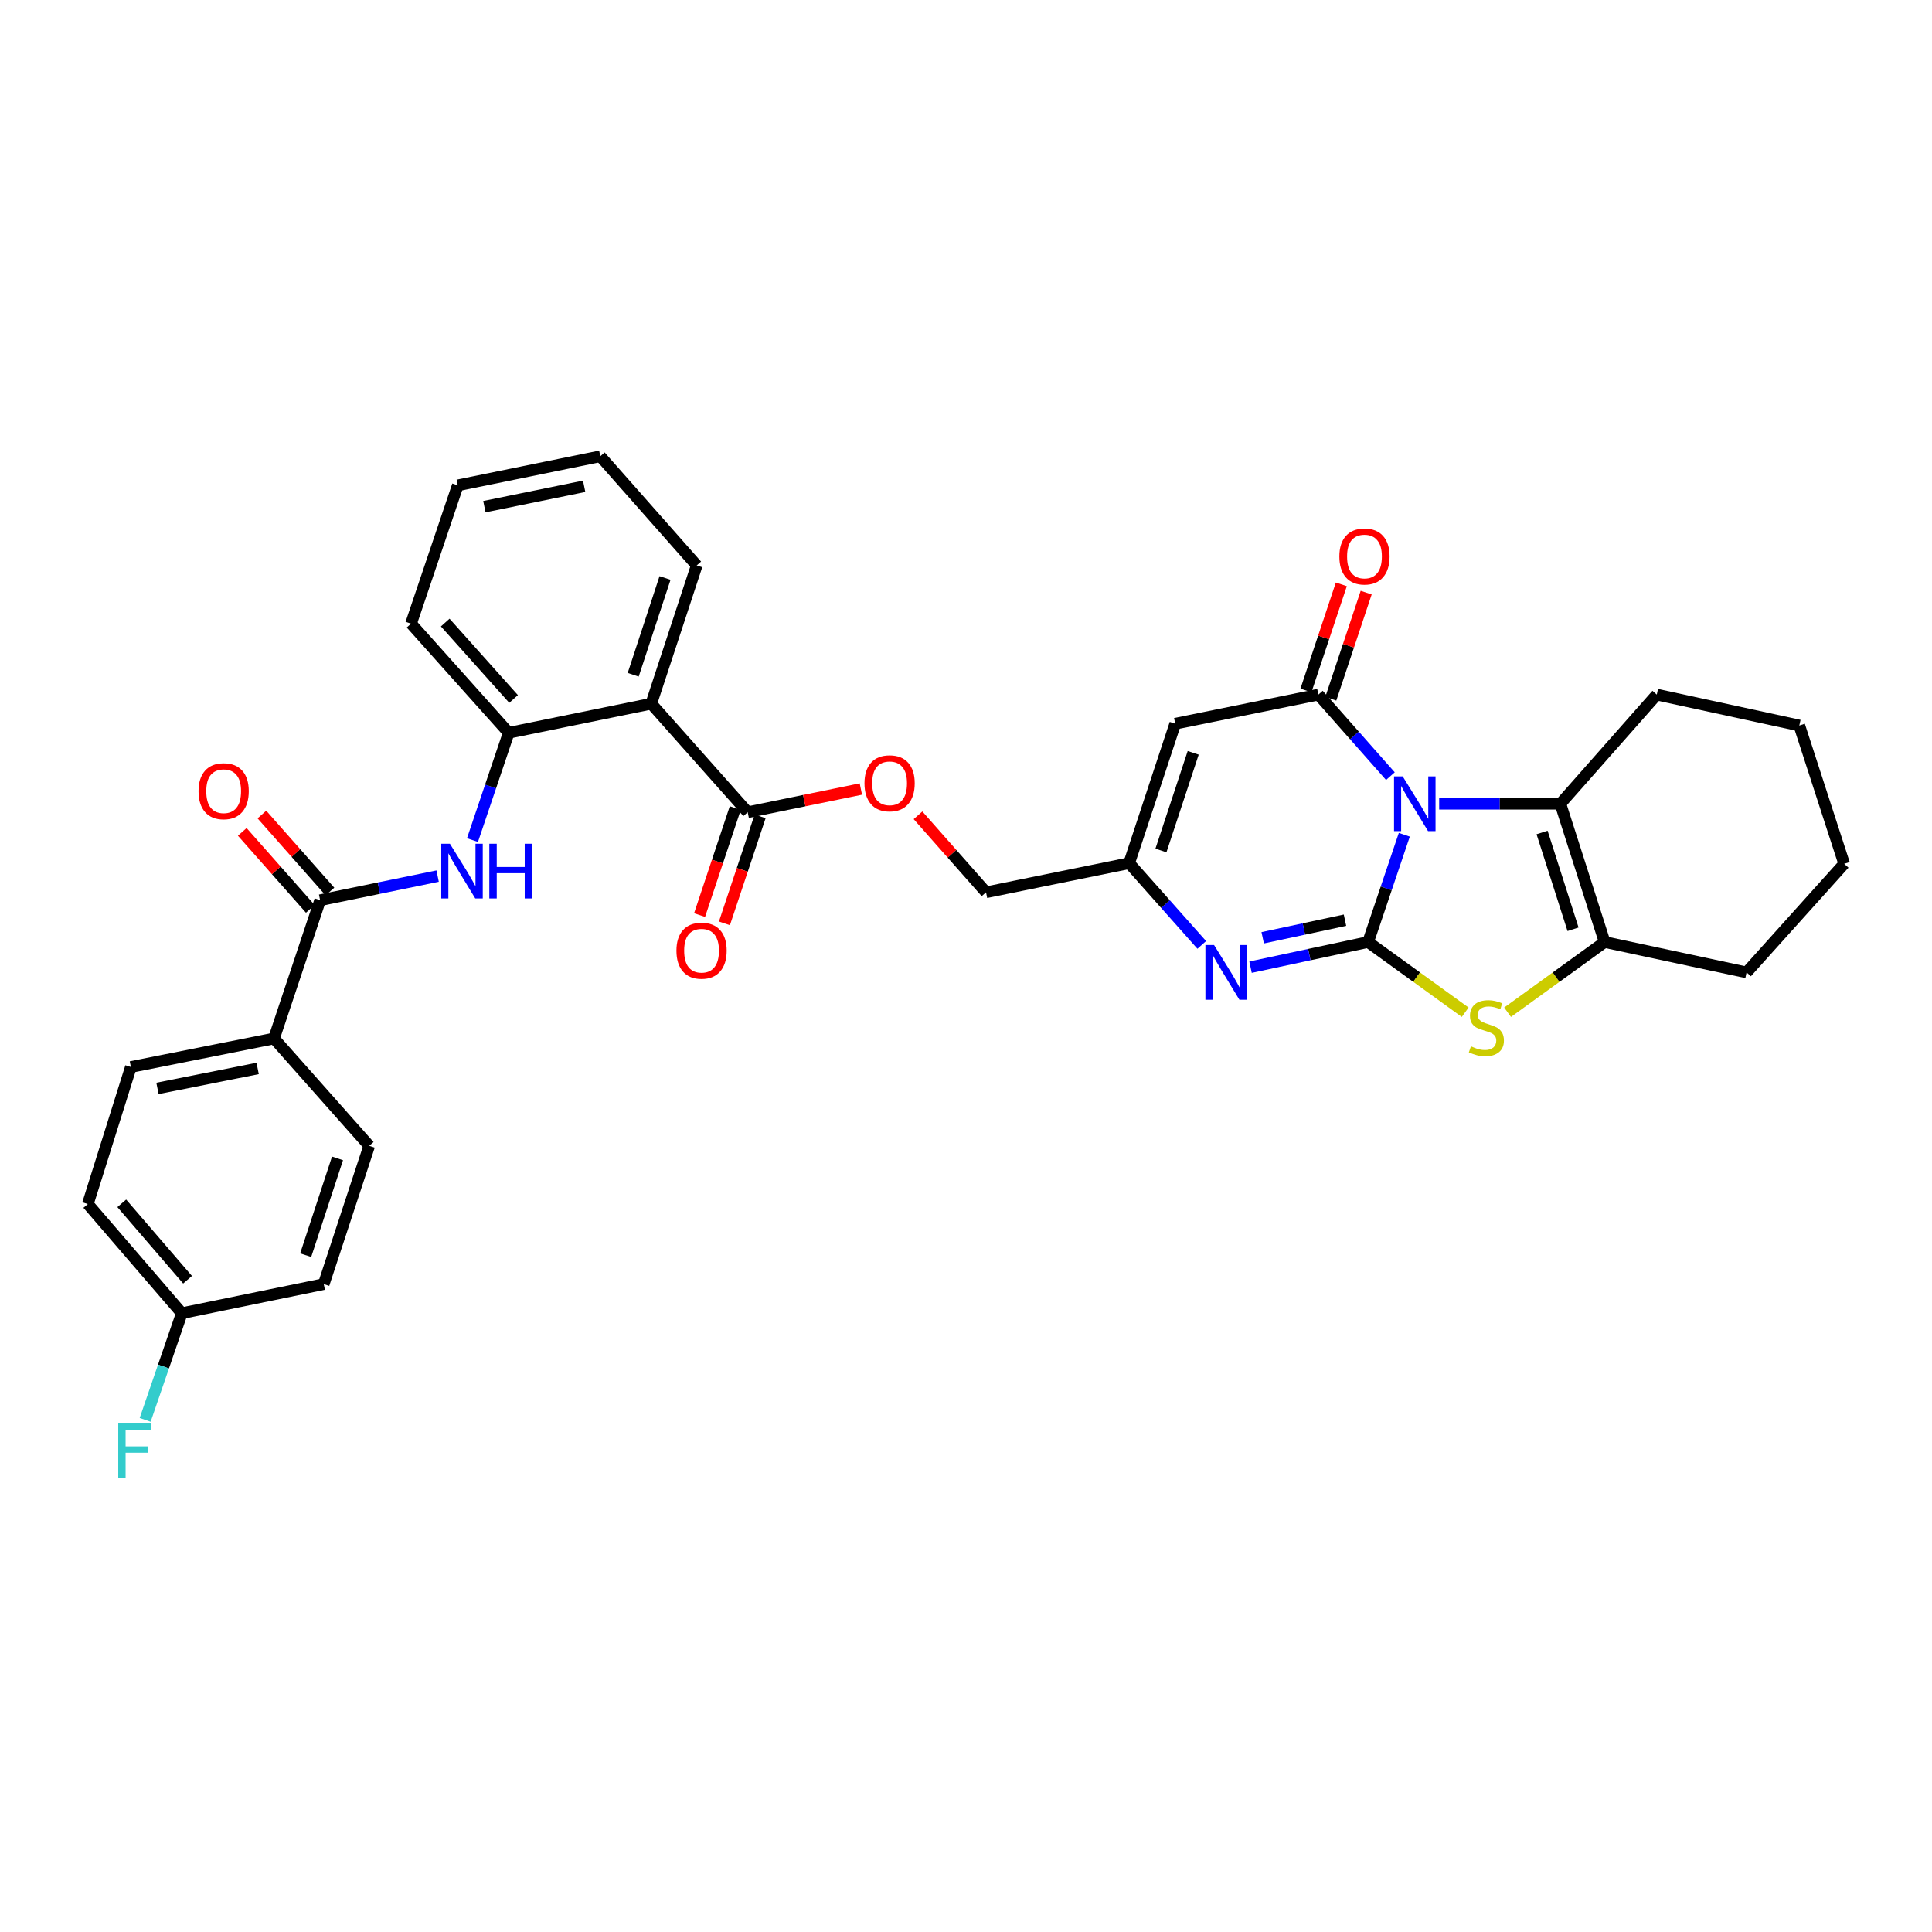 <?xml version='1.0' encoding='iso-8859-1'?>
<svg version='1.1' baseProfile='full'
              xmlns='http://www.w3.org/2000/svg'
                      xmlns:rdkit='http://www.rdkit.org/xml'
                      xmlns:xlink='http://www.w3.org/1999/xlink'
                  xml:space='preserve'
width='1000px' height='1000px' viewBox='0 0 1000 1000'>
<!-- END OF HEADER -->
<rect style='opacity:1.0;fill:#FFFFFF;stroke:none' width='1000' height='1000' x='0' y='0'> </rect>
<path class='bond-0' d='M 726.871,432.07 L 717.499,459.834' style='fill:none;fill-rule:evenodd;stroke:#0000FF;stroke-width:6px;stroke-linecap:butt;stroke-linejoin:miter;stroke-opacity:1' />
<path class='bond-0' d='M 717.499,459.834 L 708.126,487.598' style='fill:none;fill-rule:evenodd;stroke:#000000;stroke-width:6px;stroke-linecap:butt;stroke-linejoin:miter;stroke-opacity:1' />
<path class='bond-1' d='M 719.665,401.729 L 701.027,380.63' style='fill:none;fill-rule:evenodd;stroke:#0000FF;stroke-width:6px;stroke-linecap:butt;stroke-linejoin:miter;stroke-opacity:1' />
<path class='bond-1' d='M 701.027,380.63 L 682.389,359.53' style='fill:none;fill-rule:evenodd;stroke:#000000;stroke-width:6px;stroke-linecap:butt;stroke-linejoin:miter;stroke-opacity:1' />
<path class='bond-4' d='M 744.913,416.021 L 776.28,416.021' style='fill:none;fill-rule:evenodd;stroke:#0000FF;stroke-width:6px;stroke-linecap:butt;stroke-linejoin:miter;stroke-opacity:1' />
<path class='bond-4' d='M 776.28,416.021 L 807.647,416.021' style='fill:none;fill-rule:evenodd;stroke:#000000;stroke-width:6px;stroke-linecap:butt;stroke-linejoin:miter;stroke-opacity:1' />
<path class='bond-2' d='M 708.126,487.598 L 733.252,505.763' style='fill:none;fill-rule:evenodd;stroke:#000000;stroke-width:6px;stroke-linecap:butt;stroke-linejoin:miter;stroke-opacity:1' />
<path class='bond-2' d='M 733.252,505.763 L 758.378,523.927' style='fill:none;fill-rule:evenodd;stroke:#CCCC00;stroke-width:6px;stroke-linecap:butt;stroke-linejoin:miter;stroke-opacity:1' />
<path class='bond-3' d='M 708.126,487.598 L 677.701,494.105' style='fill:none;fill-rule:evenodd;stroke:#000000;stroke-width:6px;stroke-linecap:butt;stroke-linejoin:miter;stroke-opacity:1' />
<path class='bond-3' d='M 677.701,494.105 L 647.277,500.612' style='fill:none;fill-rule:evenodd;stroke:#0000FF;stroke-width:6px;stroke-linecap:butt;stroke-linejoin:miter;stroke-opacity:1' />
<path class='bond-3' d='M 696.163,476.292 L 674.866,480.847' style='fill:none;fill-rule:evenodd;stroke:#000000;stroke-width:6px;stroke-linecap:butt;stroke-linejoin:miter;stroke-opacity:1' />
<path class='bond-3' d='M 674.866,480.847 L 653.569,485.402' style='fill:none;fill-rule:evenodd;stroke:#0000FF;stroke-width:6px;stroke-linecap:butt;stroke-linejoin:miter;stroke-opacity:1' />
<path class='bond-5' d='M 682.389,359.53 L 608.296,374.587' style='fill:none;fill-rule:evenodd;stroke:#000000;stroke-width:6px;stroke-linecap:butt;stroke-linejoin:miter;stroke-opacity:1' />
<path class='bond-13' d='M 688.82,361.674 L 697.976,334.209' style='fill:none;fill-rule:evenodd;stroke:#000000;stroke-width:6px;stroke-linecap:butt;stroke-linejoin:miter;stroke-opacity:1' />
<path class='bond-13' d='M 697.976,334.209 L 707.132,306.743' style='fill:none;fill-rule:evenodd;stroke:#FF0000;stroke-width:6px;stroke-linecap:butt;stroke-linejoin:miter;stroke-opacity:1' />
<path class='bond-13' d='M 675.958,357.387 L 685.114,329.921' style='fill:none;fill-rule:evenodd;stroke:#000000;stroke-width:6px;stroke-linecap:butt;stroke-linejoin:miter;stroke-opacity:1' />
<path class='bond-13' d='M 685.114,329.921 L 694.27,302.456' style='fill:none;fill-rule:evenodd;stroke:#FF0000;stroke-width:6px;stroke-linecap:butt;stroke-linejoin:miter;stroke-opacity:1' />
<path class='bond-33' d='M 780.315,523.925 L 805.434,505.762' style='fill:none;fill-rule:evenodd;stroke:#CCCC00;stroke-width:6px;stroke-linecap:butt;stroke-linejoin:miter;stroke-opacity:1' />
<path class='bond-33' d='M 805.434,505.762 L 830.552,487.598' style='fill:none;fill-rule:evenodd;stroke:#000000;stroke-width:6px;stroke-linecap:butt;stroke-linejoin:miter;stroke-opacity:1' />
<path class='bond-34' d='M 622.028,489.092 L 603.239,467.941' style='fill:none;fill-rule:evenodd;stroke:#0000FF;stroke-width:6px;stroke-linecap:butt;stroke-linejoin:miter;stroke-opacity:1' />
<path class='bond-34' d='M 603.239,467.941 L 584.45,446.789' style='fill:none;fill-rule:evenodd;stroke:#000000;stroke-width:6px;stroke-linecap:butt;stroke-linejoin:miter;stroke-opacity:1' />
<path class='bond-6' d='M 807.647,416.021 L 830.552,487.598' style='fill:none;fill-rule:evenodd;stroke:#000000;stroke-width:6px;stroke-linecap:butt;stroke-linejoin:miter;stroke-opacity:1' />
<path class='bond-6' d='M 798.171,430.89 L 814.204,480.994' style='fill:none;fill-rule:evenodd;stroke:#000000;stroke-width:6px;stroke-linecap:butt;stroke-linejoin:miter;stroke-opacity:1' />
<path class='bond-22' d='M 807.647,416.021 L 857.547,359.53' style='fill:none;fill-rule:evenodd;stroke:#000000;stroke-width:6px;stroke-linecap:butt;stroke-linejoin:miter;stroke-opacity:1' />
<path class='bond-8' d='M 608.296,374.587 L 584.45,446.789' style='fill:none;fill-rule:evenodd;stroke:#000000;stroke-width:6px;stroke-linecap:butt;stroke-linejoin:miter;stroke-opacity:1' />
<path class='bond-8' d='M 617.593,389.669 L 600.9,440.211' style='fill:none;fill-rule:evenodd;stroke:#000000;stroke-width:6px;stroke-linecap:butt;stroke-linejoin:miter;stroke-opacity:1' />
<path class='bond-25' d='M 830.552,487.598 L 904.02,503.31' style='fill:none;fill-rule:evenodd;stroke:#000000;stroke-width:6px;stroke-linecap:butt;stroke-linejoin:miter;stroke-opacity:1' />
<path class='bond-7' d='M 337.089,364.23 L 387.004,420.412' style='fill:none;fill-rule:evenodd;stroke:#000000;stroke-width:6px;stroke-linecap:butt;stroke-linejoin:miter;stroke-opacity:1' />
<path class='bond-12' d='M 337.089,364.23 L 263.305,379.302' style='fill:none;fill-rule:evenodd;stroke:#000000;stroke-width:6px;stroke-linecap:butt;stroke-linejoin:miter;stroke-opacity:1' />
<path class='bond-27' d='M 337.089,364.23 L 360.627,292.653' style='fill:none;fill-rule:evenodd;stroke:#000000;stroke-width:6px;stroke-linecap:butt;stroke-linejoin:miter;stroke-opacity:1' />
<path class='bond-27' d='M 327.74,349.259 L 344.217,299.154' style='fill:none;fill-rule:evenodd;stroke:#000000;stroke-width:6px;stroke-linecap:butt;stroke-linejoin:miter;stroke-opacity:1' />
<path class='bond-18' d='M 584.45,446.789 L 510.372,461.861' style='fill:none;fill-rule:evenodd;stroke:#000000;stroke-width:6px;stroke-linecap:butt;stroke-linejoin:miter;stroke-opacity:1' />
<path class='bond-9' d='M 165.697,465.951 L 196.108,459.71' style='fill:none;fill-rule:evenodd;stroke:#000000;stroke-width:6px;stroke-linecap:butt;stroke-linejoin:miter;stroke-opacity:1' />
<path class='bond-9' d='M 196.108,459.71 L 226.52,453.468' style='fill:none;fill-rule:evenodd;stroke:#0000FF;stroke-width:6px;stroke-linecap:butt;stroke-linejoin:miter;stroke-opacity:1' />
<path class='bond-14' d='M 165.697,465.951 L 141.827,537.513' style='fill:none;fill-rule:evenodd;stroke:#000000;stroke-width:6px;stroke-linecap:butt;stroke-linejoin:miter;stroke-opacity:1' />
<path class='bond-16' d='M 170.776,461.462 L 153.165,441.532' style='fill:none;fill-rule:evenodd;stroke:#000000;stroke-width:6px;stroke-linecap:butt;stroke-linejoin:miter;stroke-opacity:1' />
<path class='bond-16' d='M 153.165,441.532 L 135.554,421.602' style='fill:none;fill-rule:evenodd;stroke:#FF0000;stroke-width:6px;stroke-linecap:butt;stroke-linejoin:miter;stroke-opacity:1' />
<path class='bond-16' d='M 160.617,470.44 L 143.006,450.51' style='fill:none;fill-rule:evenodd;stroke:#000000;stroke-width:6px;stroke-linecap:butt;stroke-linejoin:miter;stroke-opacity:1' />
<path class='bond-16' d='M 143.006,450.51 L 125.395,430.579' style='fill:none;fill-rule:evenodd;stroke:#FF0000;stroke-width:6px;stroke-linecap:butt;stroke-linejoin:miter;stroke-opacity:1' />
<path class='bond-10' d='M 244.554,434.831 L 253.929,407.066' style='fill:none;fill-rule:evenodd;stroke:#0000FF;stroke-width:6px;stroke-linecap:butt;stroke-linejoin:miter;stroke-opacity:1' />
<path class='bond-10' d='M 253.929,407.066 L 263.305,379.302' style='fill:none;fill-rule:evenodd;stroke:#000000;stroke-width:6px;stroke-linecap:butt;stroke-linejoin:miter;stroke-opacity:1' />
<path class='bond-11' d='M 387.004,420.412 L 416.293,414.408' style='fill:none;fill-rule:evenodd;stroke:#000000;stroke-width:6px;stroke-linecap:butt;stroke-linejoin:miter;stroke-opacity:1' />
<path class='bond-11' d='M 416.293,414.408 L 445.582,408.405' style='fill:none;fill-rule:evenodd;stroke:#FF0000;stroke-width:6px;stroke-linecap:butt;stroke-linejoin:miter;stroke-opacity:1' />
<path class='bond-17' d='M 380.573,418.267 L 371.338,445.953' style='fill:none;fill-rule:evenodd;stroke:#000000;stroke-width:6px;stroke-linecap:butt;stroke-linejoin:miter;stroke-opacity:1' />
<path class='bond-17' d='M 371.338,445.953 L 362.103,473.638' style='fill:none;fill-rule:evenodd;stroke:#FF0000;stroke-width:6px;stroke-linecap:butt;stroke-linejoin:miter;stroke-opacity:1' />
<path class='bond-17' d='M 393.434,422.557 L 384.199,450.243' style='fill:none;fill-rule:evenodd;stroke:#000000;stroke-width:6px;stroke-linecap:butt;stroke-linejoin:miter;stroke-opacity:1' />
<path class='bond-17' d='M 384.199,450.243 L 374.964,477.928' style='fill:none;fill-rule:evenodd;stroke:#FF0000;stroke-width:6px;stroke-linecap:butt;stroke-linejoin:miter;stroke-opacity:1' />
<path class='bond-28' d='M 263.305,379.302 L 212.764,322.797' style='fill:none;fill-rule:evenodd;stroke:#000000;stroke-width:6px;stroke-linecap:butt;stroke-linejoin:miter;stroke-opacity:1' />
<path class='bond-28' d='M 265.829,361.788 L 230.451,322.234' style='fill:none;fill-rule:evenodd;stroke:#000000;stroke-width:6px;stroke-linecap:butt;stroke-linejoin:miter;stroke-opacity:1' />
<path class='bond-19' d='M 141.827,537.513 L 67.742,552.269' style='fill:none;fill-rule:evenodd;stroke:#000000;stroke-width:6px;stroke-linecap:butt;stroke-linejoin:miter;stroke-opacity:1' />
<path class='bond-19' d='M 133.363,553.023 L 81.503,563.352' style='fill:none;fill-rule:evenodd;stroke:#000000;stroke-width:6px;stroke-linecap:butt;stroke-linejoin:miter;stroke-opacity:1' />
<path class='bond-20' d='M 141.827,537.513 L 191.11,593.085' style='fill:none;fill-rule:evenodd;stroke:#000000;stroke-width:6px;stroke-linecap:butt;stroke-linejoin:miter;stroke-opacity:1' />
<path class='bond-15' d='M 475.16,422 L 492.766,441.931' style='fill:none;fill-rule:evenodd;stroke:#FF0000;stroke-width:6px;stroke-linecap:butt;stroke-linejoin:miter;stroke-opacity:1' />
<path class='bond-15' d='M 492.766,441.931 L 510.372,461.861' style='fill:none;fill-rule:evenodd;stroke:#000000;stroke-width:6px;stroke-linecap:butt;stroke-linejoin:miter;stroke-opacity:1' />
<path class='bond-23' d='M 67.742,552.269 L 45.455,623.206' style='fill:none;fill-rule:evenodd;stroke:#000000;stroke-width:6px;stroke-linecap:butt;stroke-linejoin:miter;stroke-opacity:1' />
<path class='bond-24' d='M 191.11,593.085 L 167.572,664.647' style='fill:none;fill-rule:evenodd;stroke:#000000;stroke-width:6px;stroke-linecap:butt;stroke-linejoin:miter;stroke-opacity:1' />
<path class='bond-24' d='M 174.7,599.583 L 158.224,649.677' style='fill:none;fill-rule:evenodd;stroke:#000000;stroke-width:6px;stroke-linecap:butt;stroke-linejoin:miter;stroke-opacity:1' />
<path class='bond-21' d='M 94.104,679.719 L 167.572,664.647' style='fill:none;fill-rule:evenodd;stroke:#000000;stroke-width:6px;stroke-linecap:butt;stroke-linejoin:miter;stroke-opacity:1' />
<path class='bond-26' d='M 94.104,679.719 L 84.621,707.32' style='fill:none;fill-rule:evenodd;stroke:#000000;stroke-width:6px;stroke-linecap:butt;stroke-linejoin:miter;stroke-opacity:1' />
<path class='bond-26' d='M 84.621,707.32 L 75.137,734.921' style='fill:none;fill-rule:evenodd;stroke:#33CCCC;stroke-width:6px;stroke-linecap:butt;stroke-linejoin:miter;stroke-opacity:1' />
<path class='bond-37' d='M 94.104,679.719 L 45.455,623.206' style='fill:none;fill-rule:evenodd;stroke:#000000;stroke-width:6px;stroke-linecap:butt;stroke-linejoin:miter;stroke-opacity:1' />
<path class='bond-37' d='M 97.082,662.397 L 63.027,622.837' style='fill:none;fill-rule:evenodd;stroke:#000000;stroke-width:6px;stroke-linecap:butt;stroke-linejoin:miter;stroke-opacity:1' />
<path class='bond-29' d='M 857.547,359.53 L 931.324,375.521' style='fill:none;fill-rule:evenodd;stroke:#000000;stroke-width:6px;stroke-linecap:butt;stroke-linejoin:miter;stroke-opacity:1' />
<path class='bond-35' d='M 904.02,503.31 L 954.545,447.113' style='fill:none;fill-rule:evenodd;stroke:#000000;stroke-width:6px;stroke-linecap:butt;stroke-linejoin:miter;stroke-opacity:1' />
<path class='bond-31' d='M 360.627,292.653 L 310.712,236.163' style='fill:none;fill-rule:evenodd;stroke:#000000;stroke-width:6px;stroke-linecap:butt;stroke-linejoin:miter;stroke-opacity:1' />
<path class='bond-36' d='M 212.764,322.797 L 236.942,251.219' style='fill:none;fill-rule:evenodd;stroke:#000000;stroke-width:6px;stroke-linecap:butt;stroke-linejoin:miter;stroke-opacity:1' />
<path class='bond-30' d='M 931.324,375.521 L 954.545,447.113' style='fill:none;fill-rule:evenodd;stroke:#000000;stroke-width:6px;stroke-linecap:butt;stroke-linejoin:miter;stroke-opacity:1' />
<path class='bond-32' d='M 310.712,236.163 L 236.942,251.219' style='fill:none;fill-rule:evenodd;stroke:#000000;stroke-width:6px;stroke-linecap:butt;stroke-linejoin:miter;stroke-opacity:1' />
<path class='bond-32' d='M 302.357,251.705 L 250.719,262.245' style='fill:none;fill-rule:evenodd;stroke:#000000;stroke-width:6px;stroke-linecap:butt;stroke-linejoin:miter;stroke-opacity:1' />
<path  class='atom-0' d='M 726.029 401.861
L 735.309 416.861
Q 736.229 418.341, 737.709 421.021
Q 739.189 423.701, 739.269 423.861
L 739.269 401.861
L 743.029 401.861
L 743.029 430.181
L 739.149 430.181
L 729.189 413.781
Q 728.029 411.861, 726.789 409.661
Q 725.589 407.461, 725.229 406.781
L 725.229 430.181
L 721.549 430.181
L 721.549 401.861
L 726.029 401.861
' fill='#0000FF'/>
<path  class='atom-3' d='M 761.347 541.577
Q 761.667 541.697, 762.987 542.257
Q 764.307 542.817, 765.747 543.177
Q 767.227 543.497, 768.667 543.497
Q 771.347 543.497, 772.907 542.217
Q 774.467 540.897, 774.467 538.617
Q 774.467 537.057, 773.667 536.097
Q 772.907 535.137, 771.707 534.617
Q 770.507 534.097, 768.507 533.497
Q 765.987 532.737, 764.467 532.017
Q 762.987 531.297, 761.907 529.777
Q 760.867 528.257, 760.867 525.697
Q 760.867 522.137, 763.267 519.937
Q 765.707 517.737, 770.507 517.737
Q 773.787 517.737, 777.507 519.297
L 776.587 522.377
Q 773.187 520.977, 770.627 520.977
Q 767.867 520.977, 766.347 522.137
Q 764.827 523.257, 764.867 525.217
Q 764.867 526.737, 765.627 527.657
Q 766.427 528.577, 767.547 529.097
Q 768.707 529.617, 770.627 530.217
Q 773.187 531.017, 774.707 531.817
Q 776.227 532.617, 777.307 534.257
Q 778.427 535.857, 778.427 538.617
Q 778.427 542.537, 775.787 544.657
Q 773.187 546.737, 768.827 546.737
Q 766.307 546.737, 764.387 546.177
Q 762.507 545.657, 760.267 544.737
L 761.347 541.577
' fill='#CCCC00'/>
<path  class='atom-4' d='M 628.398 489.15
L 637.678 504.15
Q 638.598 505.63, 640.078 508.31
Q 641.558 510.99, 641.638 511.15
L 641.638 489.15
L 645.398 489.15
L 645.398 517.47
L 641.518 517.47
L 631.558 501.07
Q 630.398 499.15, 629.158 496.95
Q 627.958 494.75, 627.598 494.07
L 627.598 517.47
L 623.918 517.47
L 623.918 489.15
L 628.398 489.15
' fill='#0000FF'/>
<path  class='atom-11' d='M 232.874 436.719
L 242.154 451.719
Q 243.074 453.199, 244.554 455.879
Q 246.034 458.559, 246.114 458.719
L 246.114 436.719
L 249.874 436.719
L 249.874 465.039
L 245.994 465.039
L 236.034 448.639
Q 234.874 446.719, 233.634 444.519
Q 232.434 442.319, 232.074 441.639
L 232.074 465.039
L 228.394 465.039
L 228.394 436.719
L 232.874 436.719
' fill='#0000FF'/>
<path  class='atom-11' d='M 253.274 436.719
L 257.114 436.719
L 257.114 448.759
L 271.594 448.759
L 271.594 436.719
L 275.434 436.719
L 275.434 465.039
L 271.594 465.039
L 271.594 451.959
L 257.114 451.959
L 257.114 465.039
L 253.274 465.039
L 253.274 436.719
' fill='#0000FF'/>
<path  class='atom-14' d='M 693.251 288.033
Q 693.251 281.233, 696.611 277.433
Q 699.971 273.633, 706.251 273.633
Q 712.531 273.633, 715.891 277.433
Q 719.251 281.233, 719.251 288.033
Q 719.251 294.913, 715.851 298.833
Q 712.451 302.713, 706.251 302.713
Q 700.011 302.713, 696.611 298.833
Q 693.251 294.953, 693.251 288.033
M 706.251 299.513
Q 710.571 299.513, 712.891 296.633
Q 715.251 293.713, 715.251 288.033
Q 715.251 282.473, 712.891 279.673
Q 710.571 276.833, 706.251 276.833
Q 701.931 276.833, 699.571 279.633
Q 697.251 282.433, 697.251 288.033
Q 697.251 293.753, 699.571 296.633
Q 701.931 299.513, 706.251 299.513
' fill='#FF0000'/>
<path  class='atom-16' d='M 447.457 405.436
Q 447.457 398.636, 450.817 394.836
Q 454.177 391.036, 460.457 391.036
Q 466.737 391.036, 470.097 394.836
Q 473.457 398.636, 473.457 405.436
Q 473.457 412.316, 470.057 416.236
Q 466.657 420.116, 460.457 420.116
Q 454.217 420.116, 450.817 416.236
Q 447.457 412.356, 447.457 405.436
M 460.457 416.916
Q 464.777 416.916, 467.097 414.036
Q 469.457 411.116, 469.457 405.436
Q 469.457 399.876, 467.097 397.076
Q 464.777 394.236, 460.457 394.236
Q 456.137 394.236, 453.777 397.036
Q 451.457 399.836, 451.457 405.436
Q 451.457 411.156, 453.777 414.036
Q 456.137 416.916, 460.457 416.916
' fill='#FF0000'/>
<path  class='atom-17' d='M 102.766 409.525
Q 102.766 402.725, 106.126 398.925
Q 109.486 395.125, 115.766 395.125
Q 122.046 395.125, 125.406 398.925
Q 128.766 402.725, 128.766 409.525
Q 128.766 416.405, 125.366 420.325
Q 121.966 424.205, 115.766 424.205
Q 109.526 424.205, 106.126 420.325
Q 102.766 416.445, 102.766 409.525
M 115.766 421.005
Q 120.086 421.005, 122.406 418.125
Q 124.766 415.205, 124.766 409.525
Q 124.766 403.965, 122.406 401.165
Q 120.086 398.325, 115.766 398.325
Q 111.446 398.325, 109.086 401.125
Q 106.766 403.925, 106.766 409.525
Q 106.766 415.245, 109.086 418.125
Q 111.446 421.005, 115.766 421.005
' fill='#FF0000'/>
<path  class='atom-18' d='M 350.127 492.069
Q 350.127 485.269, 353.487 481.469
Q 356.847 477.669, 363.127 477.669
Q 369.407 477.669, 372.767 481.469
Q 376.127 485.269, 376.127 492.069
Q 376.127 498.949, 372.727 502.869
Q 369.327 506.749, 363.127 506.749
Q 356.887 506.749, 353.487 502.869
Q 350.127 498.989, 350.127 492.069
M 363.127 503.549
Q 367.447 503.549, 369.767 500.669
Q 372.127 497.749, 372.127 492.069
Q 372.127 486.509, 369.767 483.709
Q 367.447 480.869, 363.127 480.869
Q 358.807 480.869, 356.447 483.669
Q 354.127 486.469, 354.127 492.069
Q 354.127 497.789, 356.447 500.669
Q 358.807 503.549, 363.127 503.549
' fill='#FF0000'/>
<path  class='atom-27' d='M 61.205 736.805
L 78.045 736.805
L 78.045 740.045
L 65.005 740.045
L 65.005 748.645
L 76.605 748.645
L 76.605 751.925
L 65.005 751.925
L 65.005 765.125
L 61.205 765.125
L 61.205 736.805
' fill='#33CCCC'/>
</svg>
